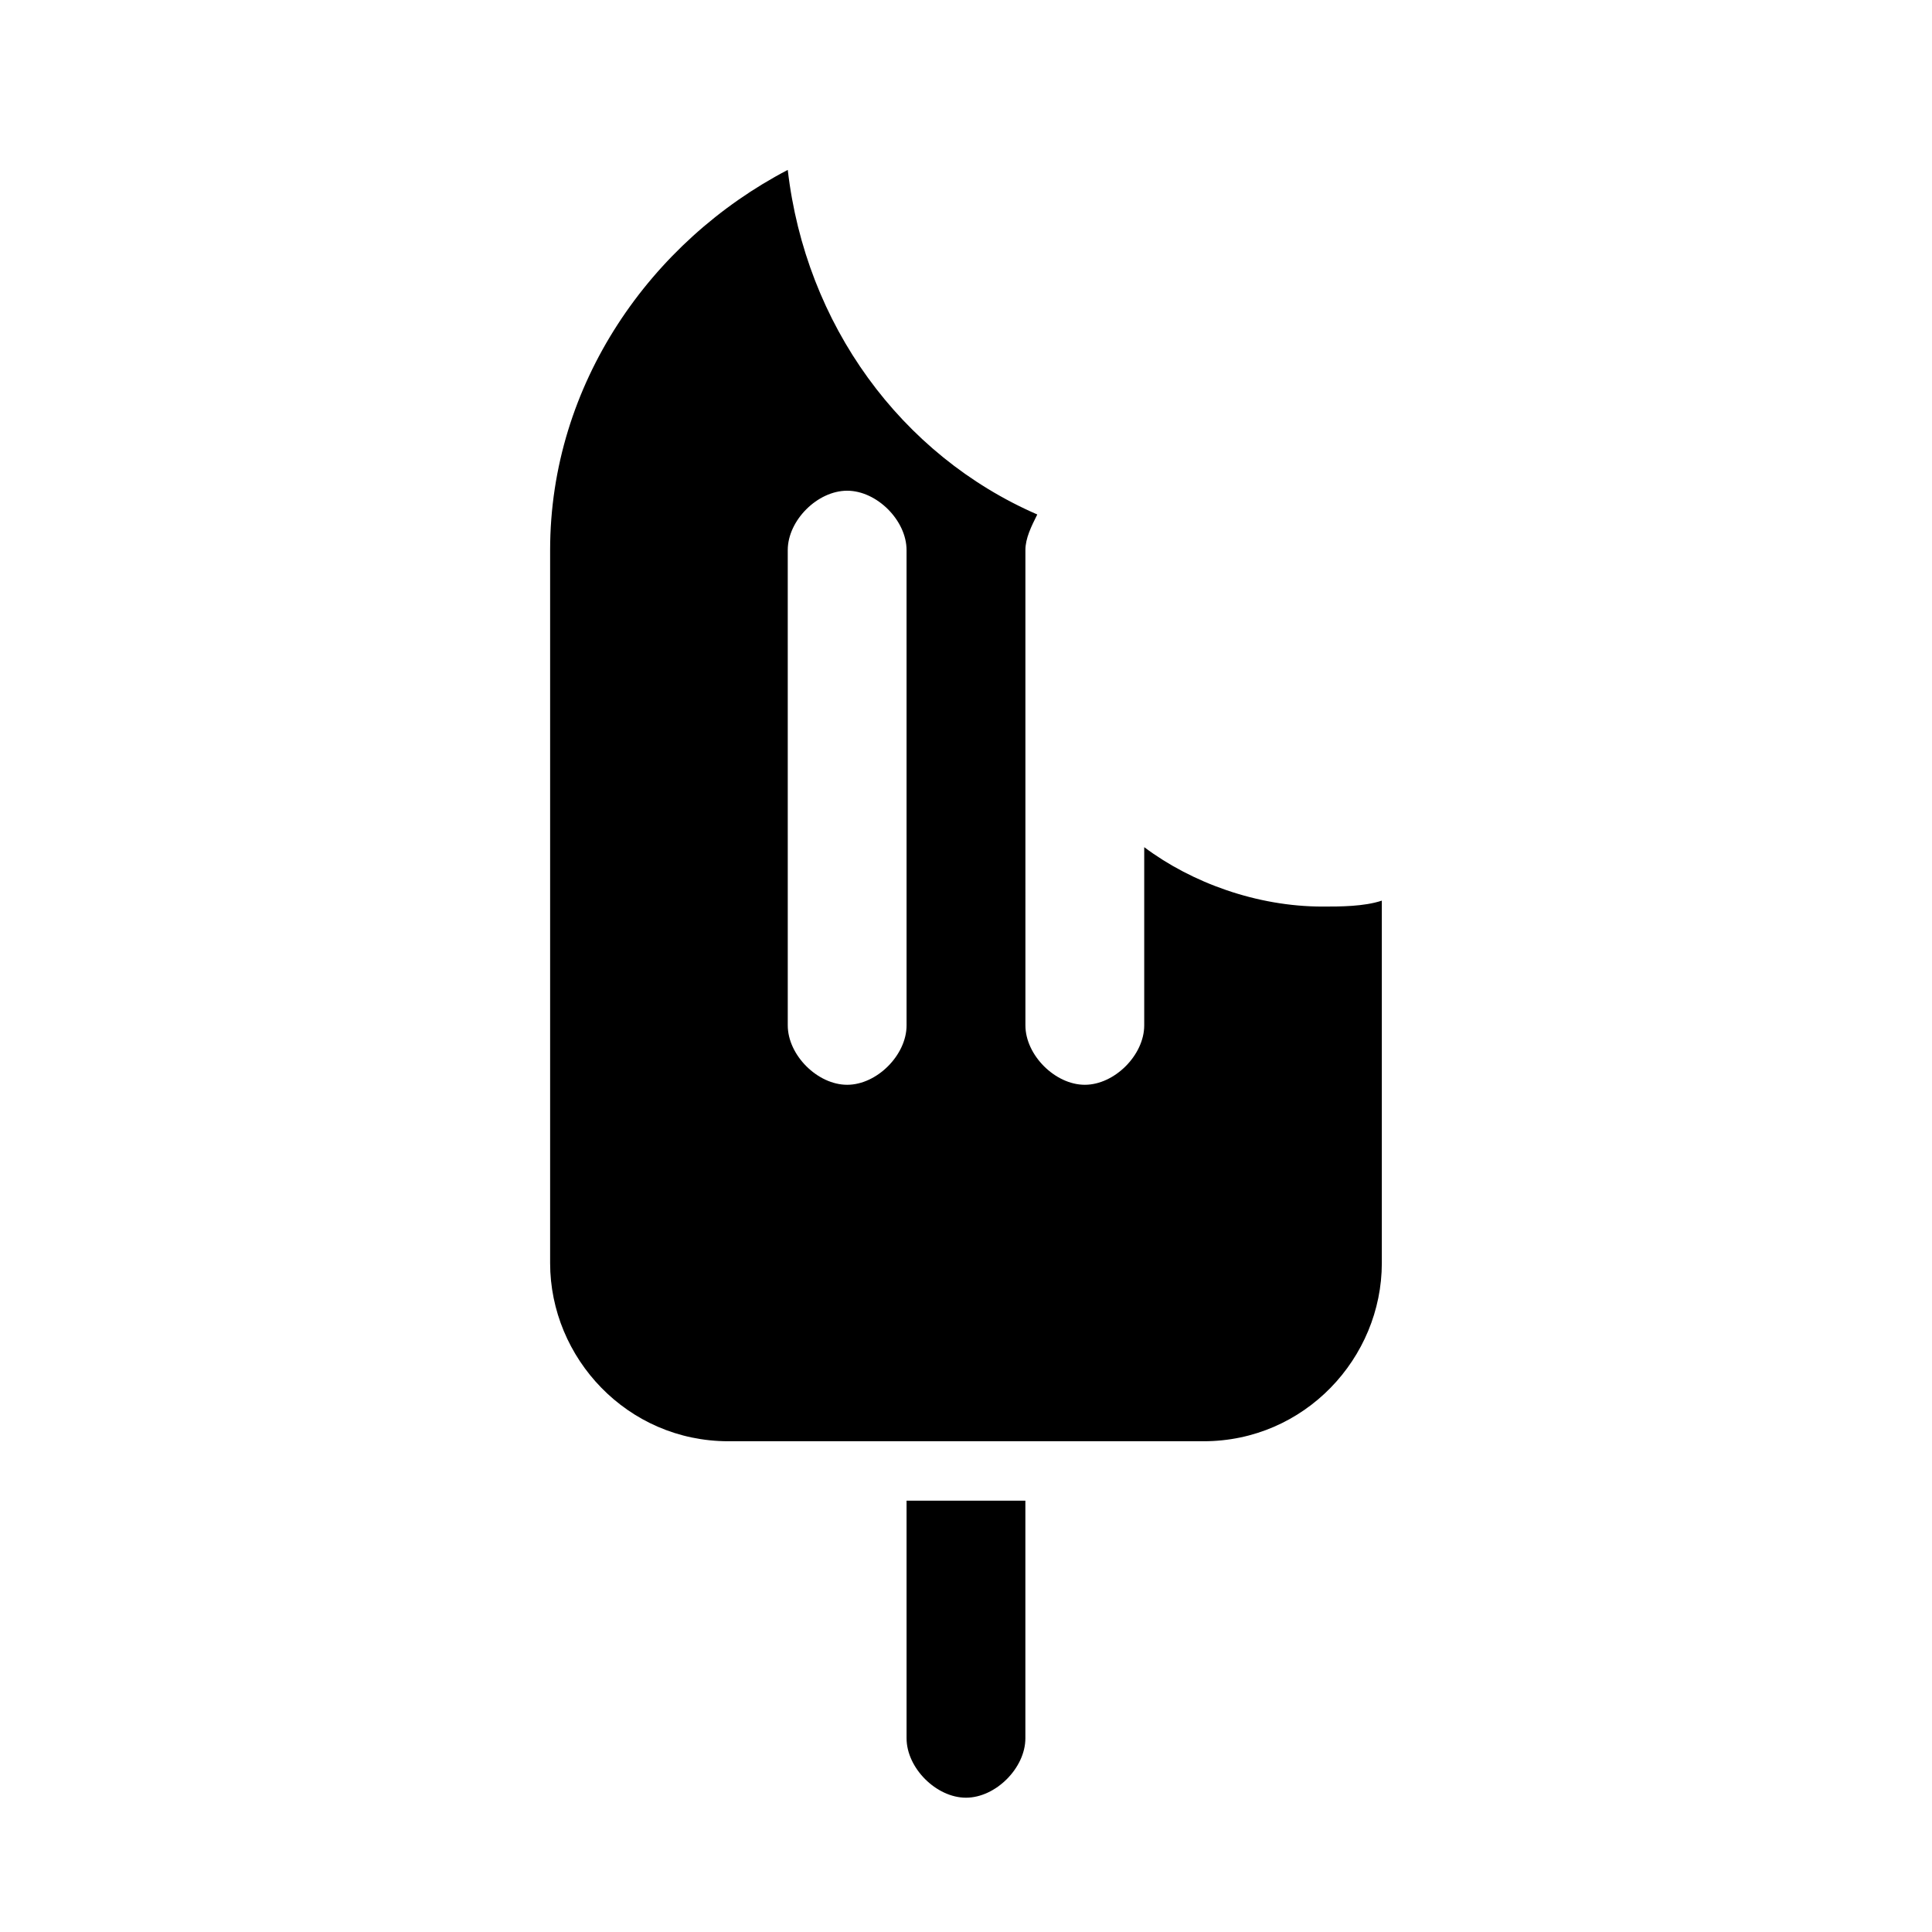 <?xml version="1.0" encoding="UTF-8"?>
<!-- Uploaded to: ICON Repo, www.svgrepo.com, Generator: ICON Repo Mixer Tools -->
<svg fill="#000000" width="800px" height="800px" version="1.1" viewBox="144 144 512 512" xmlns="http://www.w3.org/2000/svg">
 <path d="m494.46 384.25c-17.32 0-34.637-6.297-47.23-15.742v47.23c0 7.871-7.871 15.742-15.742 15.742-7.871 0-15.742-7.871-15.742-15.742l-0.004-125.95c0-3.148 1.574-6.297 3.148-9.445-36.211-15.742-61.402-50.383-66.125-91.316-36.211 18.895-62.977 56.68-62.977 100.76v188.93c0 25.191 20.469 47.23 47.23 47.23h125.95c26.766 0 47.23-22.043 47.23-47.23v-96.039c-4.719 1.574-11.016 1.574-15.742 1.574zm-110.21 31.488c0 7.871-7.871 15.742-15.742 15.742-7.871 0-15.742-7.871-15.742-15.742l-0.004-125.95c0-7.871 7.871-15.742 15.742-15.742 7.871 0 15.742 7.871 15.742 15.742zm0 188.93c0 7.871 7.871 15.742 15.742 15.742s15.742-7.871 15.742-15.742v-62.977h-31.488z"/>
</svg>